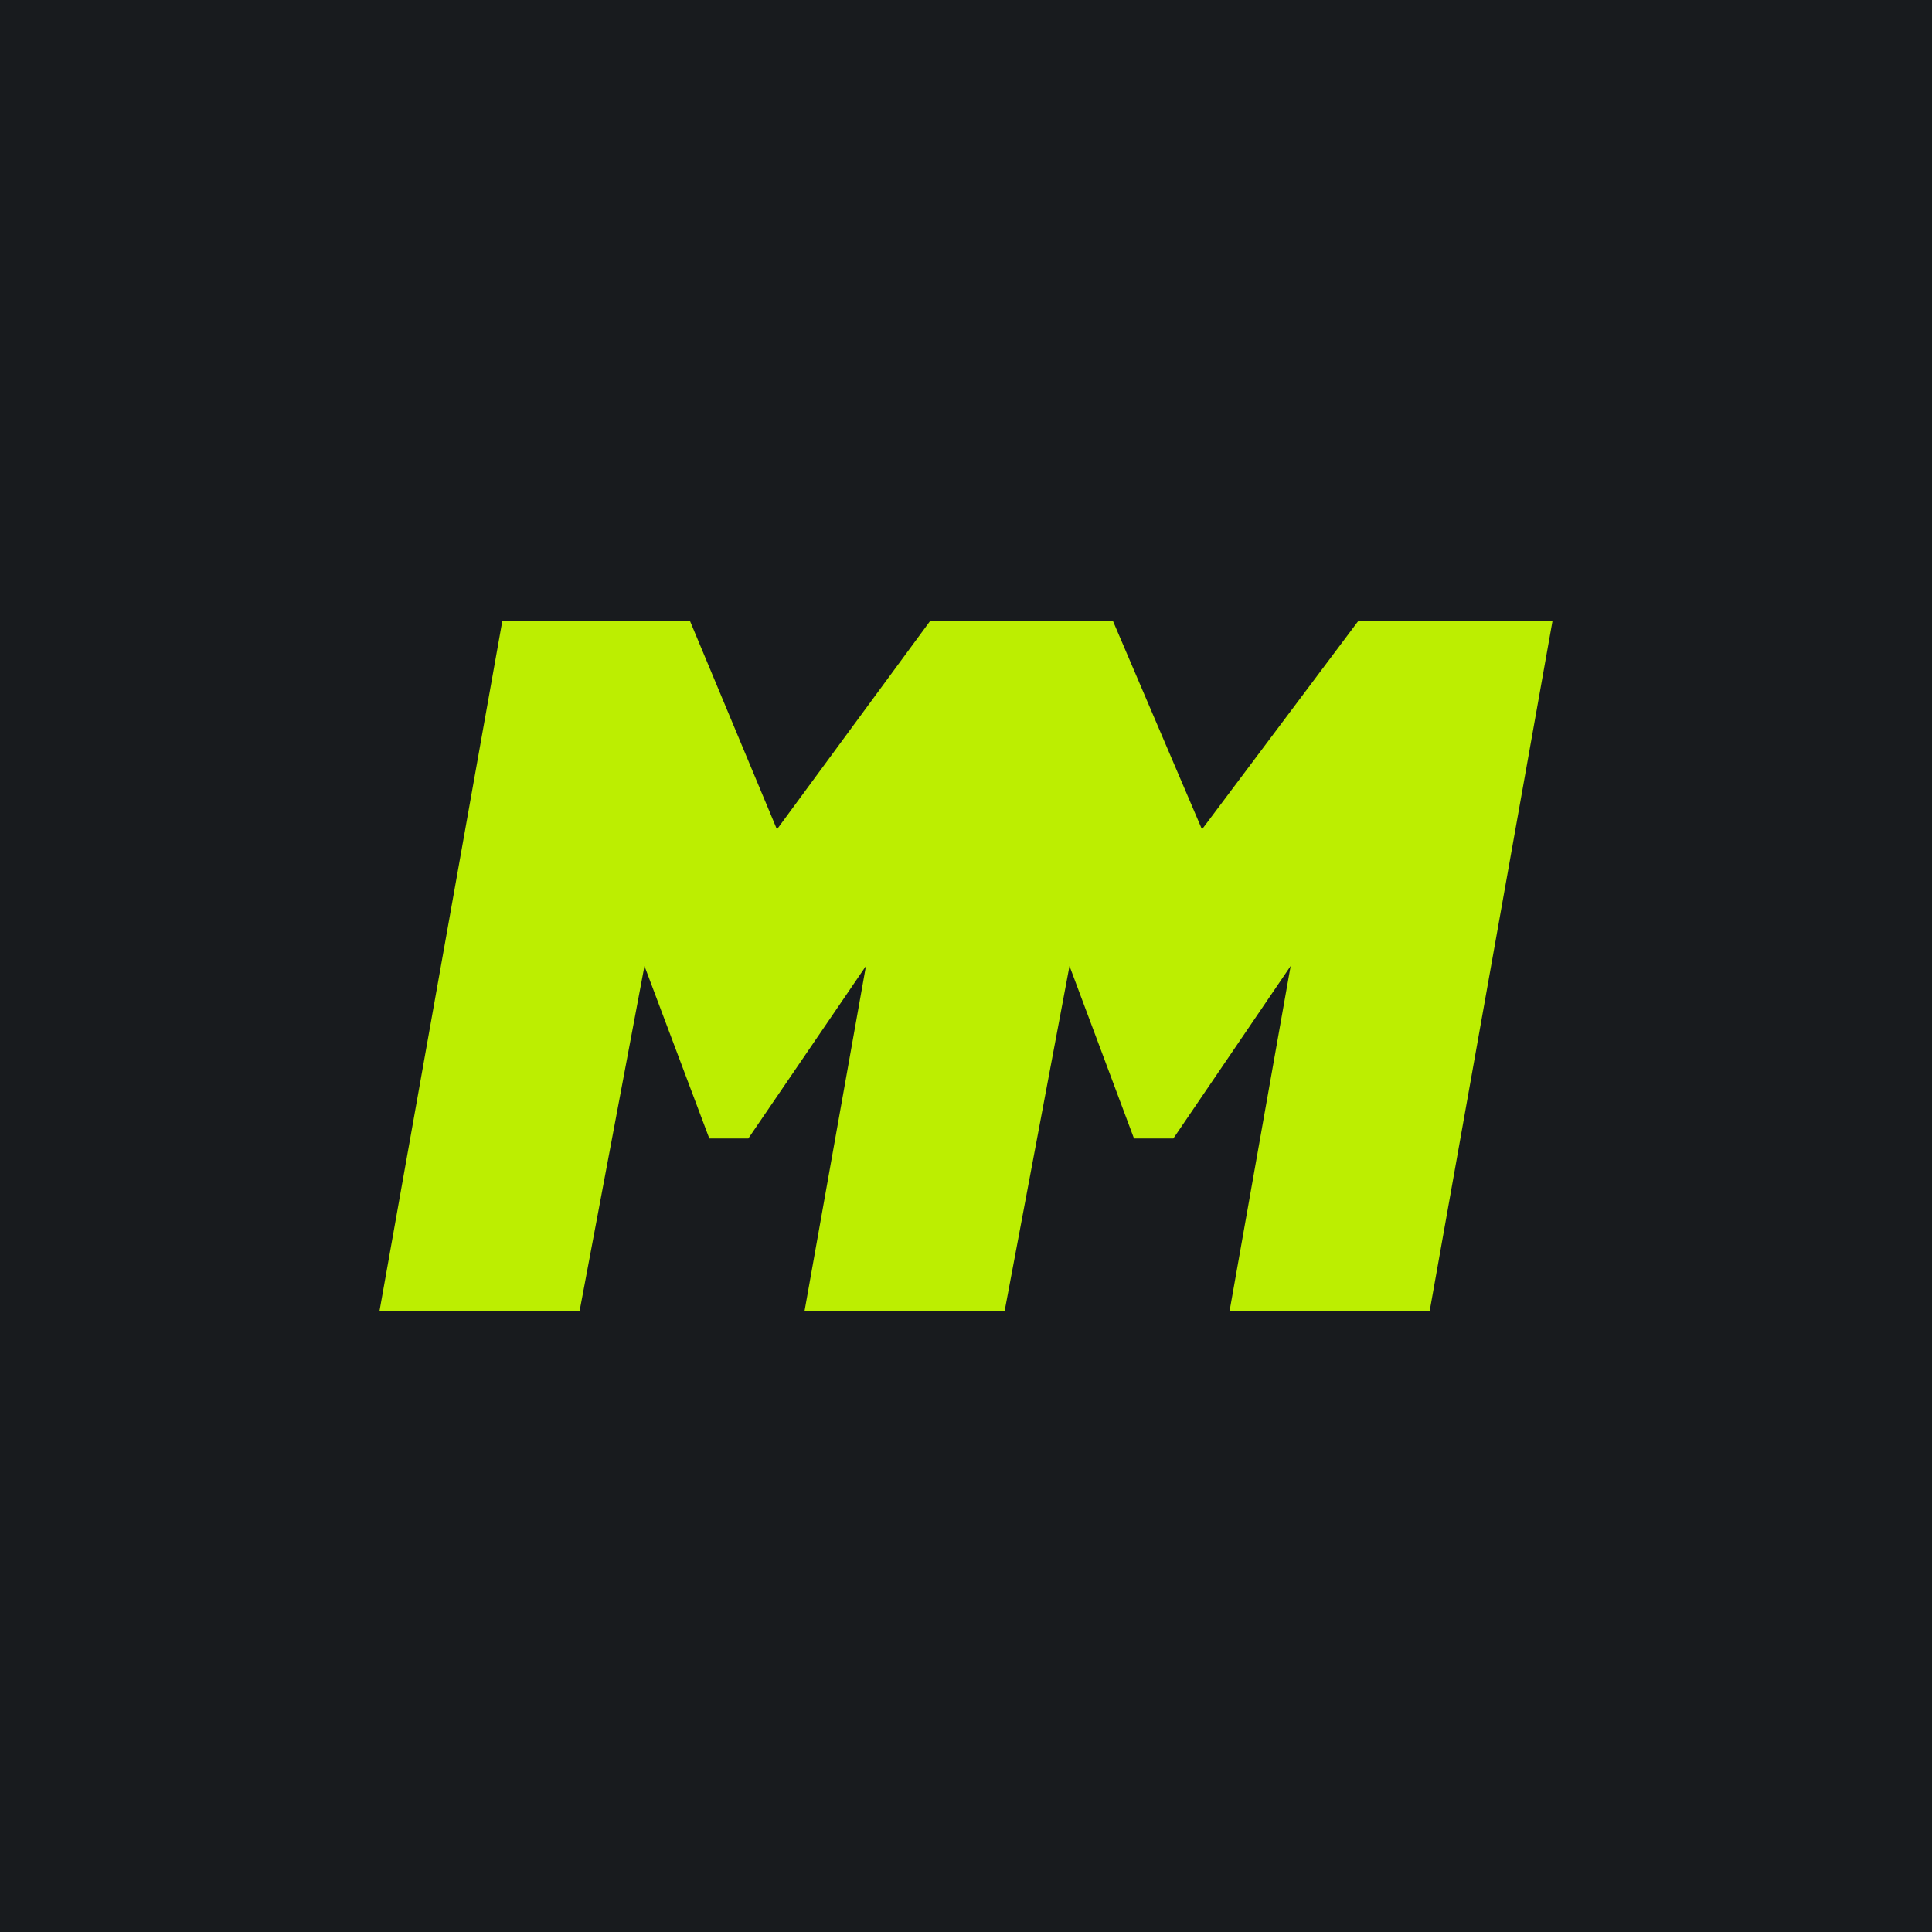 <!-- by TradingView --><svg width="56" height="56" viewBox="0 0 56 56" xmlns="http://www.w3.org/2000/svg"><path fill="#181B1E" d="M0 0h56v56H0z"/><path d="M22.52 24.04 26.96 18h5.3l2.58 6.04L39.37 18H45l-3.56 20h-5.8l1.77-10-3.4 5h-1.14L31 28l-1.88 10h-5.8l1.78-10-3.41 5h-1.13l-1.88-5-1.88 10H11l3.56-20H20l2.52 6.04Z" fill="#BCEE01"/></svg>